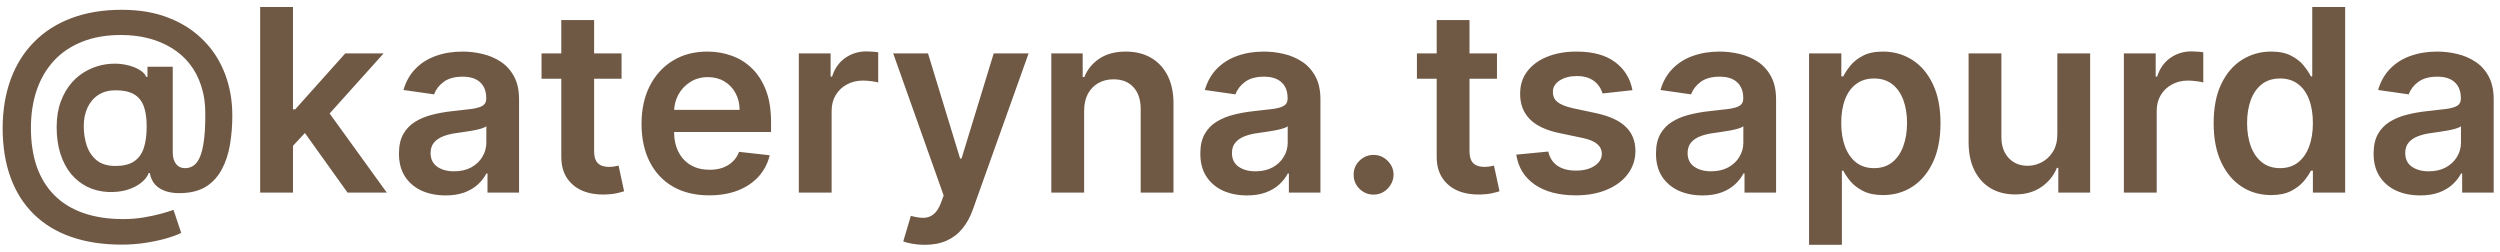 <?xml version="1.0" encoding="UTF-8"?> <svg xmlns="http://www.w3.org/2000/svg" width="109" height="11" viewBox="0 0 109 11" fill="none"><path d="M5.311 10.666C4.481 10.666 3.744 10.553 3.098 10.326C2.455 10.102 1.913 9.772 1.47 9.335C1.028 8.9 0.692 8.369 0.462 7.742C0.233 7.115 0.117 6.398 0.115 5.592C0.117 4.804 0.235 4.094 0.466 3.462C0.698 2.827 1.037 2.284 1.482 1.834C1.927 1.381 2.471 1.033 3.114 0.791C3.757 0.548 4.488 0.427 5.307 0.427C6.079 0.427 6.763 0.544 7.358 0.779C7.957 1.013 8.461 1.34 8.872 1.759C9.286 2.175 9.598 2.662 9.809 3.221C10.022 3.777 10.129 4.38 10.129 5.031C10.129 5.481 10.095 5.908 10.026 6.311C9.958 6.712 9.84 7.067 9.674 7.378C9.511 7.689 9.288 7.937 9.006 8.121C8.725 8.303 8.371 8.402 7.947 8.418C7.681 8.431 7.448 8.406 7.248 8.343C7.048 8.279 6.886 8.181 6.762 8.046C6.641 7.909 6.564 7.742 6.533 7.544H6.485C6.425 7.702 6.31 7.847 6.141 7.979C5.975 8.108 5.77 8.21 5.525 8.283C5.28 8.354 5.007 8.383 4.707 8.37C4.385 8.354 4.088 8.281 3.814 8.149C3.542 8.015 3.305 7.828 3.102 7.588C2.902 7.345 2.747 7.053 2.636 6.71C2.525 6.368 2.47 5.979 2.47 5.545C2.47 5.12 2.531 4.746 2.652 4.422C2.773 4.098 2.935 3.822 3.138 3.592C3.343 3.363 3.575 3.184 3.833 3.055C4.092 2.923 4.358 2.839 4.632 2.802C4.916 2.763 5.184 2.766 5.434 2.814C5.684 2.861 5.892 2.934 6.058 3.031C6.227 3.129 6.332 3.235 6.374 3.351H6.43V2.909H7.532V6.671C7.535 6.869 7.582 7.028 7.675 7.149C7.769 7.27 7.901 7.331 8.07 7.331C8.281 7.331 8.451 7.248 8.58 7.082C8.711 6.913 8.806 6.655 8.864 6.307C8.925 5.957 8.954 5.509 8.951 4.964C8.954 4.516 8.894 4.11 8.773 3.747C8.655 3.38 8.486 3.059 8.267 2.782C8.049 2.506 7.787 2.275 7.481 2.091C7.178 1.904 6.841 1.763 6.469 1.668C6.098 1.573 5.701 1.526 5.28 1.526C4.634 1.526 4.067 1.624 3.577 1.822C3.086 2.017 2.675 2.295 2.344 2.656C2.014 3.017 1.765 3.445 1.597 3.94C1.431 4.433 1.348 4.978 1.348 5.576C1.348 6.216 1.435 6.784 1.608 7.28C1.785 7.772 2.043 8.187 2.383 8.524C2.723 8.862 3.143 9.117 3.644 9.291C4.147 9.465 4.725 9.552 5.379 9.552C5.679 9.552 5.973 9.528 6.26 9.481C6.547 9.433 6.805 9.378 7.034 9.315C7.264 9.252 7.44 9.196 7.564 9.149L7.9 10.153C7.737 10.237 7.515 10.319 7.236 10.398C6.959 10.477 6.654 10.541 6.319 10.591C5.987 10.641 5.651 10.666 5.311 10.666ZM5.035 7.236C5.369 7.236 5.637 7.172 5.837 7.042C6.037 6.911 6.181 6.716 6.268 6.458C6.355 6.199 6.397 5.878 6.394 5.493C6.394 5.135 6.349 4.841 6.26 4.612C6.17 4.383 6.027 4.213 5.829 4.102C5.631 3.992 5.369 3.936 5.043 3.936C4.748 3.936 4.496 4.003 4.288 4.138C4.082 4.272 3.924 4.458 3.814 4.695C3.706 4.929 3.652 5.197 3.652 5.497C3.652 5.798 3.695 6.081 3.782 6.347C3.872 6.61 4.016 6.825 4.217 6.991C4.42 7.154 4.692 7.236 5.035 7.236ZM12.647 6.493L12.643 4.766H12.872L15.054 2.328H16.726L14.042 5.315H13.746L12.647 6.493ZM11.343 8.398V0.304H12.774V8.398H11.343ZM15.153 8.398L13.177 5.636L14.141 4.628L16.864 8.398H15.153ZM19.426 8.52C19.041 8.52 18.695 8.452 18.386 8.315C18.081 8.175 17.838 7.97 17.659 7.698C17.483 7.427 17.394 7.093 17.394 6.695C17.394 6.352 17.458 6.069 17.584 5.845C17.71 5.621 17.883 5.442 18.102 5.308C18.32 5.173 18.567 5.072 18.841 5.003C19.117 4.932 19.403 4.881 19.698 4.849C20.054 4.812 20.343 4.779 20.564 4.75C20.785 4.719 20.946 4.671 21.046 4.608C21.149 4.542 21.2 4.441 21.2 4.304V4.28C21.2 3.982 21.112 3.752 20.935 3.588C20.759 3.425 20.505 3.343 20.173 3.343C19.822 3.343 19.544 3.42 19.339 3.573C19.136 3.725 18.999 3.906 18.928 4.114L17.592 3.924C17.697 3.556 17.871 3.247 18.114 3C18.356 2.749 18.652 2.562 19.003 2.438C19.353 2.312 19.741 2.249 20.165 2.249C20.457 2.249 20.748 2.283 21.038 2.352C21.328 2.42 21.593 2.533 21.832 2.691C22.072 2.847 22.264 3.059 22.409 3.328C22.557 3.596 22.631 3.932 22.631 4.335V8.398H21.255V7.564H21.208C21.121 7.733 20.998 7.891 20.84 8.038C20.685 8.183 20.489 8.3 20.252 8.39C20.017 8.477 19.742 8.52 19.426 8.52ZM19.797 7.469C20.084 7.469 20.333 7.413 20.544 7.299C20.755 7.183 20.917 7.031 21.03 6.841C21.146 6.651 21.204 6.444 21.204 6.22V5.505C21.159 5.542 21.083 5.576 20.975 5.608C20.869 5.64 20.751 5.667 20.619 5.691C20.487 5.715 20.357 5.736 20.228 5.754C20.099 5.773 19.987 5.788 19.892 5.802C19.679 5.831 19.488 5.878 19.319 5.944C19.15 6.01 19.017 6.102 18.92 6.22C18.822 6.336 18.774 6.487 18.774 6.671C18.774 6.934 18.87 7.133 19.062 7.268C19.254 7.402 19.499 7.469 19.797 7.469ZM27.1 2.328V3.434H23.611V2.328H27.1ZM24.472 0.874H25.903V6.572C25.903 6.764 25.932 6.912 25.99 7.015C26.05 7.115 26.129 7.183 26.227 7.22C26.324 7.257 26.432 7.276 26.551 7.276C26.64 7.276 26.722 7.269 26.796 7.256C26.872 7.243 26.93 7.231 26.97 7.22L27.211 8.339C27.134 8.365 27.025 8.394 26.883 8.426C26.743 8.457 26.572 8.476 26.369 8.481C26.011 8.491 25.688 8.437 25.401 8.319C25.114 8.198 24.886 8.011 24.717 7.758C24.551 7.505 24.47 7.189 24.472 6.809V0.874ZM30.919 8.517C30.31 8.517 29.785 8.39 29.342 8.137C28.902 7.882 28.564 7.521 28.326 7.054C28.089 6.585 27.971 6.033 27.971 5.398C27.971 4.774 28.089 4.226 28.326 3.754C28.566 3.28 28.901 2.911 29.33 2.648C29.76 2.382 30.264 2.249 30.844 2.249C31.218 2.249 31.571 2.309 31.903 2.431C32.237 2.549 32.532 2.734 32.788 2.984C33.046 3.234 33.249 3.553 33.397 3.94C33.544 4.325 33.618 4.783 33.618 5.315V5.754H28.642V4.79H32.247C32.244 4.516 32.185 4.272 32.069 4.059C31.953 3.843 31.791 3.673 31.583 3.549C31.377 3.425 31.137 3.363 30.863 3.363C30.571 3.363 30.314 3.434 30.093 3.577C29.872 3.716 29.699 3.901 29.575 4.13C29.454 4.356 29.392 4.605 29.389 4.877V5.719C29.389 6.072 29.454 6.375 29.583 6.627C29.712 6.878 29.893 7.07 30.125 7.204C30.356 7.336 30.628 7.402 30.939 7.402C31.147 7.402 31.335 7.373 31.504 7.315C31.672 7.255 31.819 7.166 31.942 7.05C32.066 6.934 32.16 6.791 32.223 6.62L33.559 6.77C33.474 7.123 33.314 7.431 33.077 7.695C32.842 7.955 32.542 8.158 32.175 8.303C31.809 8.445 31.39 8.517 30.919 8.517ZM34.828 8.398V2.328H36.215V3.34H36.279C36.389 2.989 36.579 2.719 36.848 2.529C37.119 2.337 37.429 2.241 37.776 2.241C37.855 2.241 37.944 2.245 38.041 2.253C38.141 2.258 38.224 2.267 38.29 2.28V3.596C38.23 3.575 38.133 3.557 38.002 3.541C37.873 3.523 37.747 3.513 37.626 3.513C37.365 3.513 37.131 3.57 36.923 3.683C36.717 3.794 36.555 3.948 36.437 4.146C36.318 4.343 36.259 4.571 36.259 4.829V8.398H34.828ZM40.315 10.674C40.12 10.674 39.939 10.658 39.773 10.627C39.61 10.598 39.479 10.564 39.382 10.524L39.714 9.41C39.922 9.47 40.108 9.499 40.271 9.497C40.434 9.494 40.578 9.443 40.702 9.342C40.828 9.245 40.935 9.082 41.022 8.852L41.144 8.524L38.943 2.328H40.461L41.86 6.912H41.923L43.326 2.328H44.847L42.417 9.133C42.304 9.454 42.153 9.73 41.966 9.959C41.779 10.191 41.55 10.367 41.279 10.489C41.01 10.612 40.689 10.674 40.315 10.674ZM47.268 4.841V8.398H45.837V2.328H47.205V3.359H47.276C47.415 3.019 47.638 2.749 47.944 2.549C48.252 2.349 48.633 2.249 49.086 2.249C49.505 2.249 49.87 2.338 50.18 2.518C50.494 2.697 50.736 2.956 50.908 3.296C51.081 3.636 51.167 4.048 51.164 4.533V8.398H49.734V4.754C49.734 4.349 49.629 4.031 49.418 3.802C49.21 3.573 48.921 3.458 48.552 3.458C48.302 3.458 48.079 3.513 47.884 3.624C47.692 3.732 47.541 3.889 47.43 4.094C47.322 4.3 47.268 4.549 47.268 4.841ZM54.365 8.52C53.981 8.52 53.634 8.452 53.326 8.315C53.02 8.175 52.778 7.97 52.599 7.698C52.422 7.427 52.334 7.093 52.334 6.695C52.334 6.352 52.397 6.069 52.524 5.845C52.65 5.621 52.823 5.442 53.042 5.308C53.26 5.173 53.507 5.072 53.781 5.003C54.057 4.932 54.343 4.881 54.638 4.849C54.994 4.812 55.282 4.779 55.504 4.75C55.725 4.719 55.886 4.671 55.986 4.608C56.089 4.542 56.14 4.441 56.14 4.304V4.28C56.14 3.982 56.052 3.752 55.875 3.588C55.699 3.425 55.444 3.343 55.112 3.343C54.762 3.343 54.484 3.42 54.279 3.573C54.076 3.725 53.939 3.906 53.867 4.114L52.532 3.924C52.637 3.556 52.811 3.247 53.053 3C53.296 2.749 53.592 2.562 53.943 2.438C54.293 2.312 54.68 2.249 55.105 2.249C55.397 2.249 55.688 2.283 55.978 2.352C56.268 2.42 56.532 2.533 56.772 2.691C57.012 2.847 57.204 3.059 57.349 3.328C57.497 3.596 57.571 3.932 57.571 4.335V8.398H56.195V7.564H56.148C56.061 7.733 55.938 7.891 55.78 8.038C55.625 8.183 55.429 8.3 55.191 8.39C54.957 8.477 54.682 8.52 54.365 8.52ZM54.737 7.469C55.024 7.469 55.273 7.413 55.484 7.299C55.695 7.183 55.857 7.031 55.97 6.841C56.086 6.651 56.144 6.444 56.144 6.22V5.505C56.099 5.542 56.023 5.576 55.915 5.608C55.809 5.64 55.691 5.667 55.559 5.691C55.427 5.715 55.297 5.736 55.168 5.754C55.039 5.773 54.927 5.788 54.832 5.802C54.618 5.831 54.427 5.878 54.259 5.944C54.09 6.01 53.957 6.102 53.86 6.22C53.762 6.336 53.713 6.487 53.713 6.671C53.713 6.934 53.81 7.133 54.002 7.268C54.194 7.402 54.439 7.469 54.737 7.469ZM59.89 8.485C59.651 8.485 59.445 8.401 59.274 8.232C59.102 8.063 59.018 7.858 59.021 7.615C59.018 7.378 59.102 7.175 59.274 7.007C59.445 6.838 59.651 6.754 59.89 6.754C60.122 6.754 60.324 6.838 60.495 7.007C60.669 7.175 60.757 7.378 60.76 7.615C60.757 7.776 60.715 7.922 60.633 8.054C60.554 8.186 60.449 8.291 60.317 8.37C60.188 8.447 60.046 8.485 59.89 8.485ZM65.268 2.328V3.434H61.778V2.328H65.268ZM62.64 0.874H64.07V6.572C64.07 6.764 64.099 6.912 64.157 7.015C64.218 7.115 64.297 7.183 64.394 7.22C64.492 7.257 64.6 7.276 64.719 7.276C64.808 7.276 64.89 7.269 64.963 7.256C65.04 7.243 65.098 7.231 65.137 7.22L65.379 8.339C65.302 8.365 65.193 8.394 65.05 8.426C64.911 8.457 64.74 8.476 64.537 8.481C64.178 8.491 63.856 8.437 63.569 8.319C63.281 8.198 63.053 8.011 62.885 7.758C62.719 7.505 62.637 7.189 62.64 6.809V0.874ZM71.175 3.932L69.871 4.075C69.834 3.943 69.769 3.819 69.677 3.703C69.588 3.587 69.466 3.494 69.314 3.422C69.161 3.351 68.974 3.316 68.752 3.316C68.455 3.316 68.204 3.38 68.002 3.509C67.801 3.639 67.703 3.806 67.705 4.011C67.703 4.188 67.767 4.331 67.899 4.442C68.033 4.553 68.254 4.644 68.563 4.715L69.598 4.936C70.172 5.06 70.599 5.256 70.879 5.525C71.16 5.794 71.303 6.145 71.305 6.58C71.303 6.962 71.191 7.299 70.969 7.592C70.751 7.882 70.447 8.108 70.057 8.271C69.667 8.435 69.219 8.517 68.713 8.517C67.97 8.517 67.372 8.361 66.919 8.05C66.466 7.737 66.195 7.301 66.109 6.742L67.504 6.608C67.567 6.882 67.701 7.089 67.907 7.228C68.112 7.368 68.38 7.438 68.709 7.438C69.049 7.438 69.322 7.368 69.527 7.228C69.735 7.089 69.839 6.916 69.839 6.71C69.839 6.537 69.772 6.393 69.638 6.28C69.506 6.166 69.3 6.079 69.021 6.019L67.986 5.802C67.403 5.68 66.973 5.476 66.694 5.189C66.414 4.899 66.276 4.533 66.278 4.09C66.276 3.716 66.377 3.392 66.583 3.118C66.791 2.842 67.079 2.628 67.448 2.478C67.82 2.325 68.248 2.249 68.733 2.249C69.444 2.249 70.004 2.4 70.412 2.703C70.823 3.006 71.078 3.416 71.175 3.932ZM74.232 8.52C73.847 8.52 73.501 8.452 73.192 8.315C72.887 8.175 72.644 7.97 72.465 7.698C72.289 7.427 72.201 7.093 72.201 6.695C72.201 6.352 72.264 6.069 72.39 5.845C72.517 5.621 72.689 5.442 72.908 5.308C73.126 5.173 73.373 5.072 73.647 5.003C73.924 4.932 74.209 4.881 74.504 4.849C74.86 4.812 75.149 4.779 75.37 4.75C75.591 4.719 75.752 4.671 75.852 4.608C75.955 4.542 76.006 4.441 76.006 4.304V4.28C76.006 3.982 75.918 3.752 75.741 3.588C75.565 3.425 75.311 3.343 74.979 3.343C74.628 3.343 74.35 3.42 74.145 3.573C73.942 3.725 73.805 3.906 73.734 4.114L72.398 3.924C72.503 3.556 72.677 3.247 72.92 3C73.162 2.749 73.459 2.562 73.809 2.438C74.159 2.312 74.547 2.249 74.971 2.249C75.263 2.249 75.554 2.283 75.844 2.352C76.134 2.42 76.399 2.533 76.638 2.691C76.878 2.847 77.07 3.059 77.215 3.328C77.363 3.596 77.437 3.932 77.437 4.335V8.398H76.061V7.564H76.014C75.927 7.733 75.805 7.891 75.647 8.038C75.491 8.183 75.295 8.3 75.058 8.39C74.823 8.477 74.548 8.52 74.232 8.52ZM74.603 7.469C74.89 7.469 75.139 7.413 75.35 7.299C75.561 7.183 75.723 7.031 75.836 6.841C75.952 6.651 76.01 6.444 76.01 6.22V5.505C75.965 5.542 75.889 5.576 75.781 5.608C75.675 5.64 75.557 5.667 75.425 5.691C75.293 5.715 75.163 5.736 75.034 5.754C74.905 5.773 74.793 5.788 74.698 5.802C74.485 5.831 74.294 5.878 74.125 5.944C73.956 6.01 73.823 6.102 73.726 6.22C73.628 6.336 73.58 6.487 73.58 6.671C73.58 6.934 73.676 7.133 73.868 7.268C74.061 7.402 74.305 7.469 74.603 7.469ZM78.875 10.674V2.328H80.282V3.332H80.365C80.439 3.184 80.543 3.027 80.677 2.861C80.812 2.693 80.993 2.549 81.223 2.431C81.452 2.309 81.744 2.249 82.1 2.249C82.569 2.249 82.992 2.369 83.369 2.608C83.748 2.846 84.048 3.197 84.27 3.664C84.493 4.127 84.606 4.696 84.606 5.371C84.606 6.037 84.496 6.604 84.278 7.07C84.059 7.536 83.761 7.892 83.384 8.137C83.008 8.382 82.581 8.505 82.104 8.505C81.756 8.505 81.468 8.447 81.239 8.331C81.009 8.215 80.825 8.075 80.685 7.912C80.548 7.746 80.442 7.589 80.365 7.442H80.306V10.674H78.875ZM80.278 5.363C80.278 5.755 80.334 6.099 80.444 6.394C80.557 6.689 80.719 6.92 80.93 7.086C81.144 7.249 81.402 7.331 81.705 7.331C82.021 7.331 82.286 7.247 82.499 7.078C82.713 6.907 82.873 6.674 82.981 6.379C83.092 6.081 83.147 5.742 83.147 5.363C83.147 4.986 83.093 4.652 82.985 4.359C82.877 4.067 82.716 3.837 82.503 3.671C82.29 3.505 82.024 3.422 81.705 3.422C81.399 3.422 81.14 3.503 80.926 3.664C80.713 3.824 80.551 4.05 80.44 4.339C80.332 4.629 80.278 4.97 80.278 5.363ZM89.7 5.845V2.328H91.13V8.398H89.743V7.319H89.68C89.543 7.659 89.317 7.937 89.004 8.153C88.693 8.369 88.31 8.477 87.854 8.477C87.456 8.477 87.104 8.389 86.799 8.212C86.496 8.033 86.259 7.774 86.088 7.434C85.916 7.091 85.831 6.678 85.831 6.193V2.328H87.261V5.971C87.261 6.356 87.367 6.662 87.577 6.888C87.788 7.115 88.065 7.228 88.407 7.228C88.618 7.228 88.822 7.177 89.02 7.074C89.217 6.971 89.379 6.819 89.506 6.616C89.635 6.41 89.7 6.153 89.7 5.845ZM92.601 8.398V2.328H93.988V3.34H94.052C94.162 2.989 94.352 2.719 94.621 2.529C94.892 2.337 95.202 2.241 95.549 2.241C95.628 2.241 95.717 2.245 95.814 2.253C95.914 2.258 95.997 2.267 96.063 2.28V3.596C96.002 3.575 95.906 3.557 95.775 3.541C95.645 3.523 95.52 3.513 95.399 3.513C95.138 3.513 94.904 3.57 94.696 3.683C94.49 3.794 94.328 3.948 94.21 4.146C94.091 4.343 94.032 4.571 94.032 4.829V8.398H92.601ZM99.016 8.505C98.539 8.505 98.112 8.382 97.736 8.137C97.359 7.892 97.061 7.536 96.843 7.07C96.624 6.604 96.515 6.037 96.515 5.371C96.515 4.696 96.625 4.127 96.847 3.664C97.07 3.197 97.372 2.846 97.751 2.608C98.131 2.369 98.554 2.249 99.02 2.249C99.376 2.249 99.668 2.309 99.897 2.431C100.127 2.549 100.308 2.693 100.443 2.861C100.577 3.027 100.681 3.184 100.755 3.332H100.814V0.304H102.249V8.398H100.842V7.442H100.755C100.681 7.589 100.575 7.746 100.435 7.912C100.295 8.075 100.111 8.215 99.882 8.331C99.652 8.447 99.364 8.505 99.016 8.505ZM99.415 7.331C99.718 7.331 99.977 7.249 100.19 7.086C100.403 6.92 100.565 6.689 100.676 6.394C100.787 6.099 100.842 5.755 100.842 5.363C100.842 4.97 100.787 4.629 100.676 4.339C100.568 4.05 100.407 3.824 100.194 3.664C99.983 3.503 99.724 3.422 99.415 3.422C99.097 3.422 98.83 3.505 98.617 3.671C98.404 3.837 98.243 4.067 98.135 4.359C98.027 4.652 97.973 4.986 97.973 5.363C97.973 5.742 98.027 6.081 98.135 6.379C98.246 6.674 98.408 6.907 98.621 7.078C98.837 7.247 99.102 7.331 99.415 7.331ZM105.52 8.52C105.135 8.52 104.789 8.452 104.481 8.315C104.175 8.175 103.933 7.97 103.754 7.698C103.577 7.427 103.489 7.093 103.489 6.695C103.489 6.352 103.552 6.069 103.678 5.845C103.805 5.621 103.977 5.442 104.196 5.308C104.415 5.173 104.661 5.072 104.935 5.003C105.212 4.932 105.498 4.881 105.793 4.849C106.148 4.812 106.437 4.779 106.658 4.75C106.879 4.719 107.04 4.671 107.14 4.608C107.243 4.542 107.294 4.441 107.294 4.304V4.28C107.294 3.982 107.206 3.752 107.03 3.588C106.853 3.425 106.599 3.343 106.267 3.343C105.917 3.343 105.639 3.42 105.433 3.573C105.23 3.725 105.093 3.906 105.022 4.114L103.686 3.924C103.792 3.556 103.966 3.247 104.208 3C104.45 2.749 104.747 2.562 105.097 2.438C105.448 2.312 105.835 2.249 106.259 2.249C106.551 2.249 106.843 2.283 107.132 2.352C107.422 2.42 107.687 2.533 107.927 2.691C108.166 2.847 108.359 3.059 108.504 3.328C108.651 3.596 108.725 3.932 108.725 4.335V8.398H107.35V7.564H107.302C107.215 7.733 107.093 7.891 106.935 8.038C106.779 8.183 106.583 8.3 106.346 8.39C106.111 8.477 105.836 8.52 105.52 8.52ZM105.891 7.469C106.179 7.469 106.428 7.413 106.638 7.299C106.849 7.183 107.011 7.031 107.124 6.841C107.24 6.651 107.298 6.444 107.298 6.22V5.505C107.254 5.542 107.177 5.576 107.069 5.608C106.964 5.64 106.845 5.667 106.713 5.691C106.582 5.715 106.451 5.736 106.322 5.754C106.193 5.773 106.081 5.788 105.986 5.802C105.773 5.831 105.582 5.878 105.413 5.944C105.245 6.01 105.112 6.102 105.014 6.22C104.917 6.336 104.868 6.487 104.868 6.671C104.868 6.934 104.964 7.133 105.156 7.268C105.349 7.402 105.594 7.469 105.891 7.469Z" fill="#6F5844"></path></svg> 